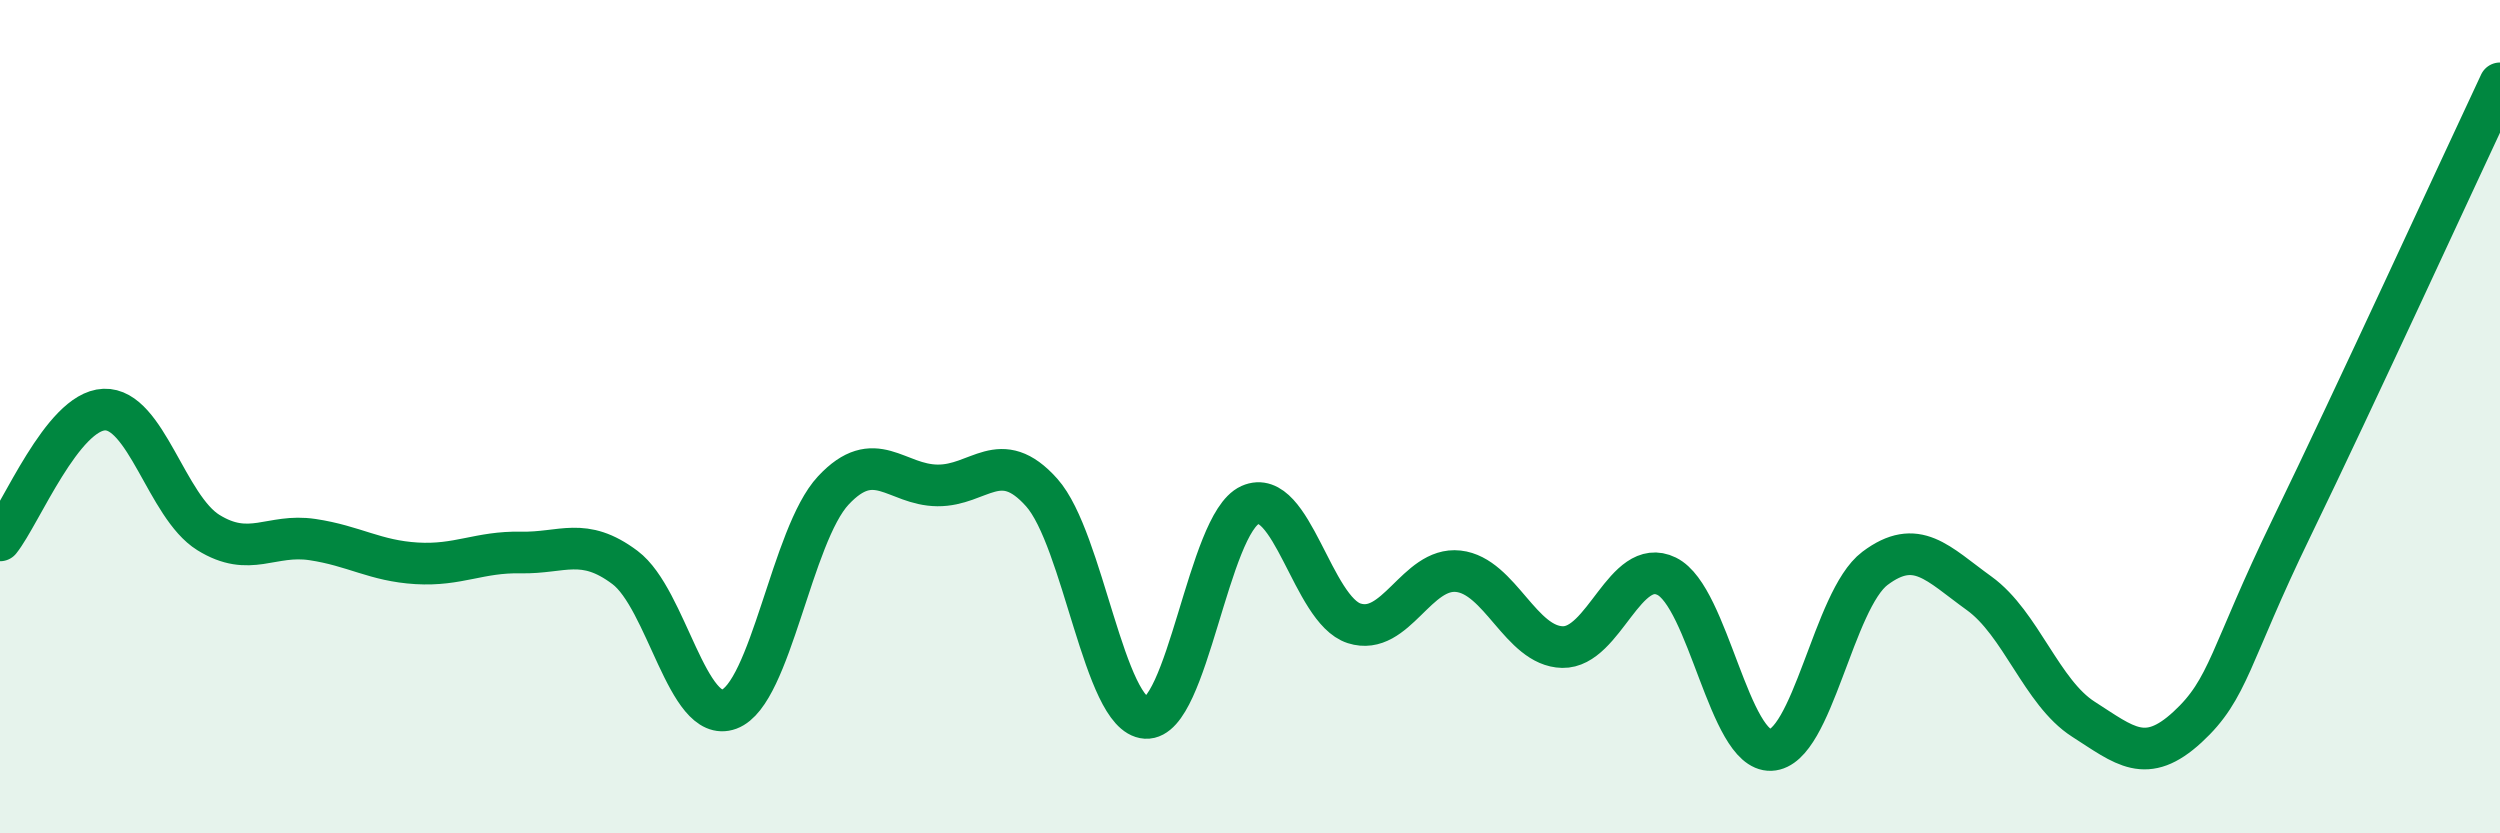
    <svg width="60" height="20" viewBox="0 0 60 20" xmlns="http://www.w3.org/2000/svg">
      <path
        d="M 0,12.97 C 0.5,12.34 1.5,9.87 2.5,9.83 C 3.5,9.79 4,12.16 5,12.78 C 6,13.4 6.5,12.8 7.5,12.95 C 8.5,13.1 9,13.46 10,13.52 C 11,13.58 11.5,13.24 12.5,13.26 C 13.5,13.28 14,12.87 15,13.62 C 16,14.37 16.5,17.39 17.5,17.02 C 18.5,16.65 19,12.84 20,11.77 C 21,10.7 21.5,11.64 22.5,11.65 C 23.5,11.66 24,10.7 25,11.82 C 26,12.94 26.5,17.17 27.5,17.23 C 28.5,17.29 29,12.57 30,12.12 C 31,11.67 31.5,14.64 32.5,14.96 C 33.5,15.28 34,13.6 35,13.71 C 36,13.82 36.5,15.51 37.5,15.53 C 38.5,15.55 39,13.34 40,13.83 C 41,14.32 41.5,18.04 42.5,18 C 43.5,17.96 44,14.39 45,13.64 C 46,12.89 46.5,13.52 47.5,14.24 C 48.5,14.96 49,16.62 50,17.26 C 51,17.9 51.5,18.37 52.5,17.45 C 53.5,16.53 53.5,15.75 55,12.66 C 56.5,9.57 59,4.13 60,2L60 20L0 20Z"
        fill="#008740"
        opacity="0.1"
        stroke-linecap="round"
        stroke-linejoin="round"
      />
      <path
        d="M 0,12.97 C 0.5,12.34 1.5,9.87 2.5,9.83 C 3.5,9.79 4,12.16 5,12.78 C 6,13.4 6.5,12.8 7.5,12.95 C 8.5,13.1 9,13.46 10,13.52 C 11,13.58 11.5,13.24 12.5,13.26 C 13.5,13.28 14,12.87 15,13.62 C 16,14.37 16.5,17.39 17.5,17.02 C 18.5,16.65 19,12.84 20,11.77 C 21,10.7 21.5,11.64 22.5,11.65 C 23.5,11.66 24,10.7 25,11.82 C 26,12.94 26.5,17.17 27.5,17.23 C 28.5,17.29 29,12.57 30,12.12 C 31,11.67 31.5,14.64 32.5,14.96 C 33.5,15.28 34,13.6 35,13.71 C 36,13.82 36.5,15.51 37.5,15.53 C 38.5,15.55 39,13.34 40,13.83 C 41,14.32 41.5,18.04 42.5,18 C 43.5,17.96 44,14.39 45,13.64 C 46,12.89 46.5,13.52 47.5,14.24 C 48.5,14.96 49,16.62 50,17.26 C 51,17.9 51.5,18.37 52.5,17.45 C 53.5,16.53 53.5,15.75 55,12.66 C 56.5,9.57 59,4.13 60,2"
        stroke="#008740"
        stroke-width="1"
        fill="none"
        stroke-linecap="round"
        stroke-linejoin="round"
      />
    </svg>
  